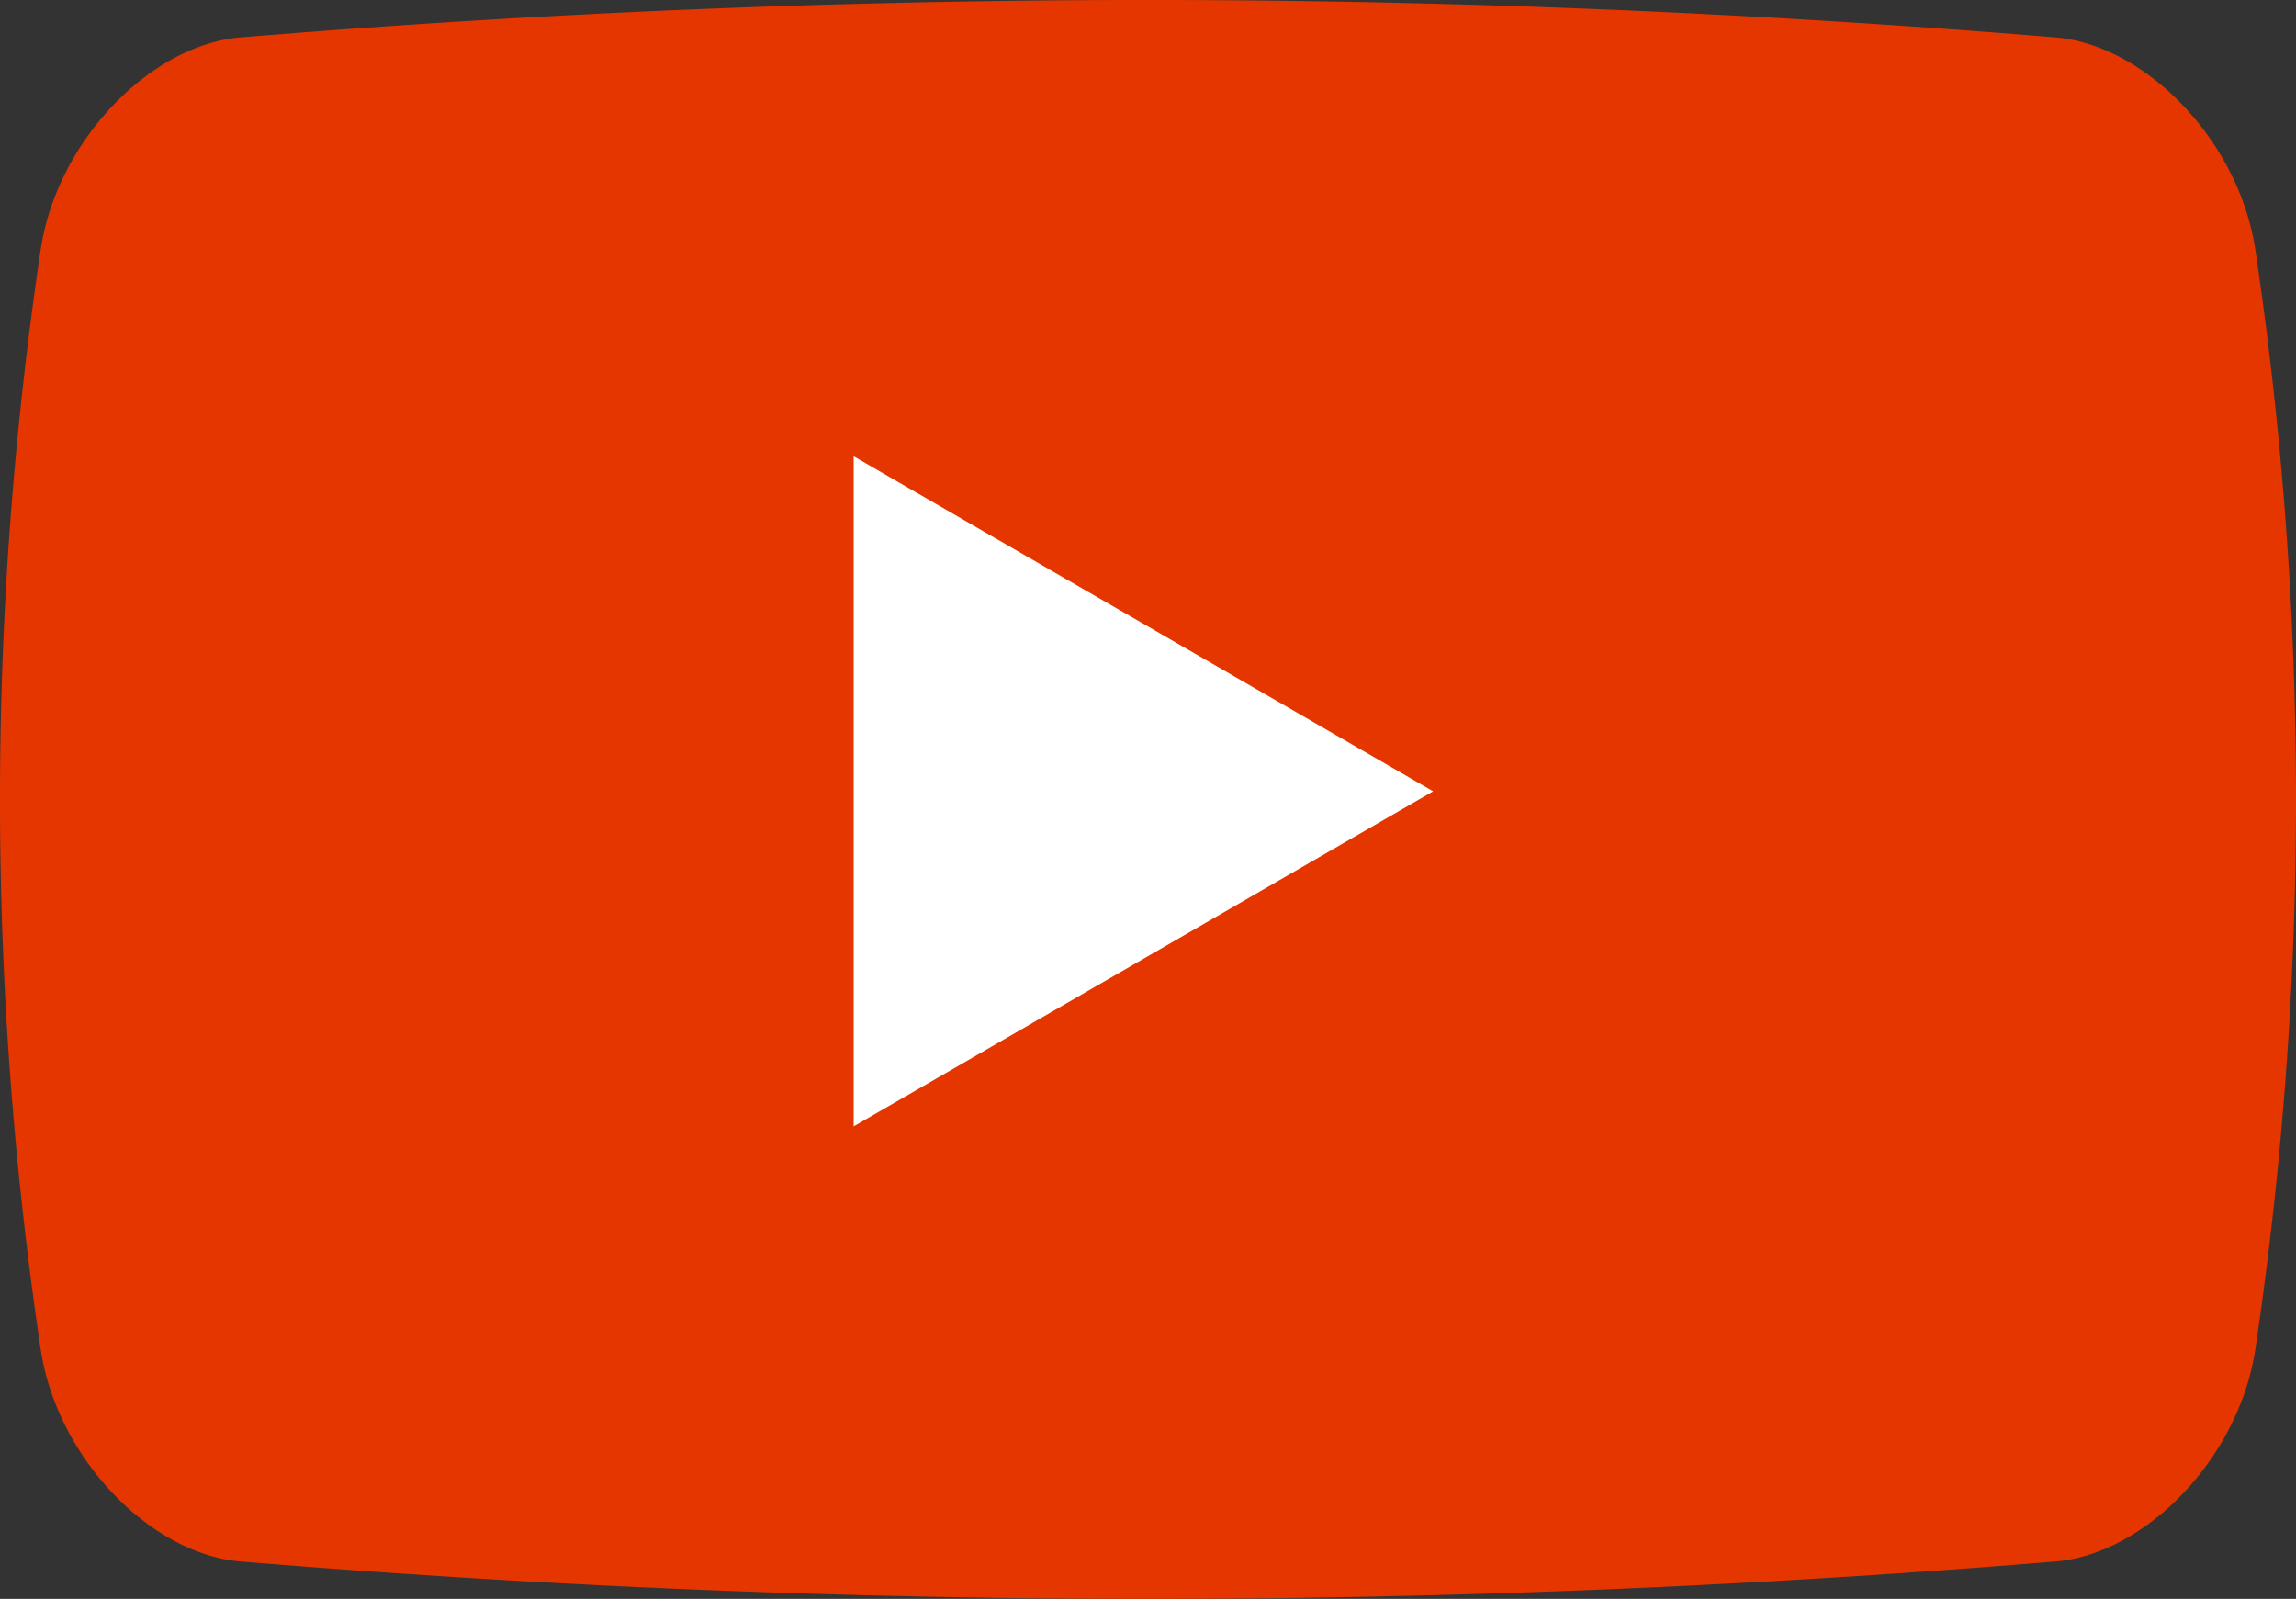 <svg xmlns="http://www.w3.org/2000/svg" width="156.001" height="108.632" viewBox="0 0 156.001 108.632"><rect x="0" y="0" width="156.001" height="108.632" fill="#333333" stroke="none"/><g transform="translate(-733 -1158)"><path d="M253.461,279.026a749.1,749.1,0,0,1-123.366,0c-6.145-.537-12.423-7.028-13.549-14.381a253.908,253.908,0,0,1,0-74.783c1.126-7.353,7.405-13.843,13.549-14.381a749.11,749.11,0,0,1,123.366,0c6.145.538,12.422,7.028,13.549,14.381a253.909,253.909,0,0,1,0,74.783C265.884,272,259.606,278.488,253.461,279.026Z" transform="translate(619.222 985.062)" fill="#e63600"/><path d="M238.075,221.189l39.373,22.763-39.373,22.763Z" transform="translate(552.925 967.811)" fill="#fff"/></g></svg>